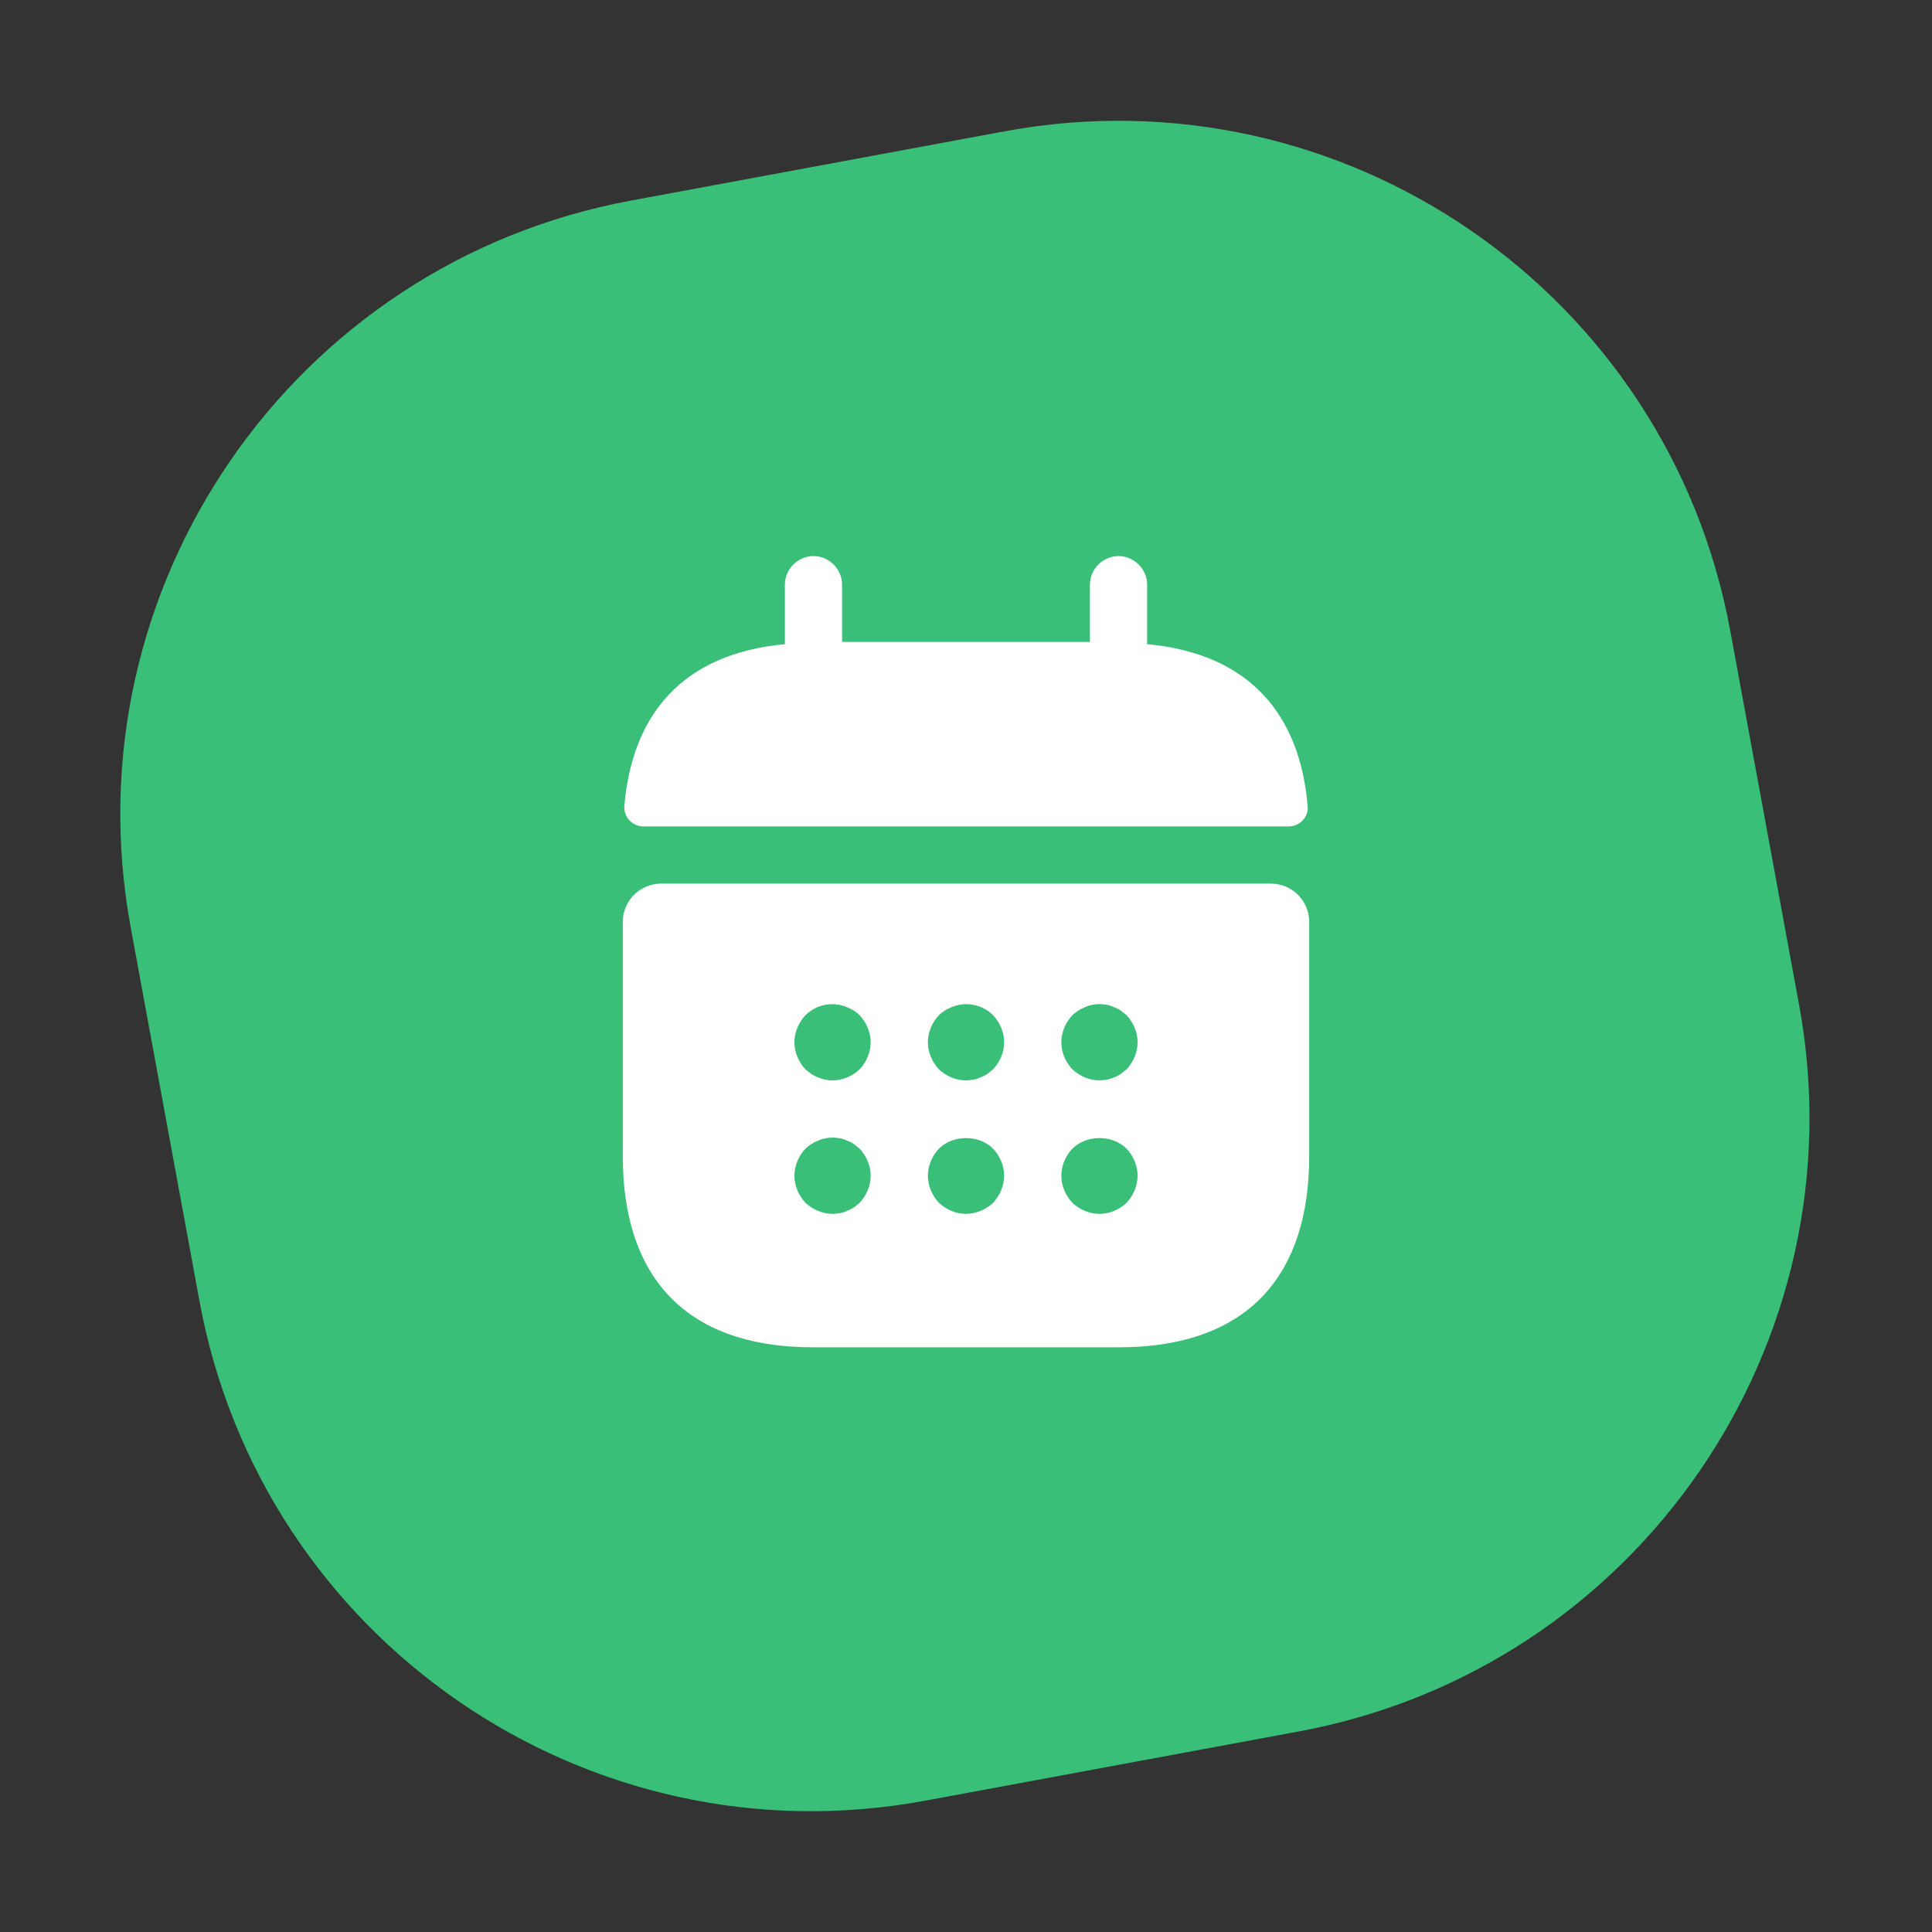 <svg xmlns="http://www.w3.org/2000/svg" width="76" height="76" viewBox="0 0 76 76" fill="none"><rect x="0" y="0" width="76" height="76" fill="#333333" stroke="none"/><path d="M39.515 5.166L24.816 7.891C11.499 10.359 2.69 23.159 5.141 36.48L7.847 51.183C10.298 64.504 23.081 73.302 36.398 70.834L51.096 68.11C64.413 65.641 73.222 52.842 70.771 39.521L68.065 24.817C65.614 11.496 52.832 2.698 39.515 5.166Z" fill="#39BF77"></path><path d="M45.125 25.34V23C45.125 22.385 44.615 21.875 44 21.875C43.385 21.875 42.875 22.385 42.875 23V25.25H33.125V23C33.125 22.385 32.615 21.875 32 21.875C31.385 21.875 30.875 22.385 30.875 23V25.34C26.825 25.715 24.86 28.13 24.56 31.715C24.53 32.15 24.89 32.51 25.31 32.51H50.69C51.125 32.51 51.485 32.135 51.44 31.715C51.14 28.13 49.175 25.715 45.125 25.34Z" fill="white"></path><path d="M50 34.76H26C25.175 34.76 24.5 35.435 24.5 36.26V45.5C24.5 50 26.75 53 32 53H44C49.25 53 51.5 50 51.5 45.5V36.26C51.5 35.435 50.825 34.76 50 34.76ZM33.815 47.315C33.74 47.375 33.665 47.45 33.59 47.495C33.5 47.555 33.41 47.6 33.32 47.63C33.23 47.675 33.14 47.705 33.05 47.72C32.945 47.735 32.855 47.75 32.75 47.75C32.555 47.75 32.36 47.705 32.18 47.63C31.985 47.555 31.835 47.45 31.685 47.315C31.415 47.03 31.25 46.64 31.25 46.25C31.25 45.86 31.415 45.47 31.685 45.185C31.835 45.05 31.985 44.945 32.18 44.87C32.45 44.75 32.75 44.72 33.05 44.78C33.14 44.795 33.23 44.825 33.32 44.87C33.41 44.9 33.5 44.945 33.59 45.005C33.665 45.065 33.74 45.125 33.815 45.185C34.085 45.47 34.25 45.86 34.25 46.25C34.25 46.64 34.085 47.03 33.815 47.315ZM33.815 42.065C33.53 42.335 33.14 42.5 32.75 42.5C32.36 42.5 31.97 42.335 31.685 42.065C31.415 41.78 31.25 41.39 31.25 41C31.25 40.61 31.415 40.22 31.685 39.935C32.105 39.515 32.765 39.38 33.32 39.62C33.515 39.695 33.68 39.8 33.815 39.935C34.085 40.22 34.25 40.61 34.25 41C34.25 41.39 34.085 41.78 33.815 42.065ZM39.065 47.315C38.78 47.585 38.39 47.75 38 47.75C37.61 47.75 37.22 47.585 36.935 47.315C36.665 47.03 36.5 46.64 36.5 46.25C36.5 45.86 36.665 45.47 36.935 45.185C37.49 44.63 38.51 44.63 39.065 45.185C39.335 45.47 39.5 45.86 39.5 46.25C39.5 46.64 39.335 47.03 39.065 47.315ZM39.065 42.065C38.99 42.125 38.915 42.185 38.84 42.245C38.75 42.305 38.66 42.35 38.57 42.38C38.48 42.425 38.39 42.455 38.3 42.47C38.195 42.485 38.105 42.5 38 42.5C37.61 42.5 37.22 42.335 36.935 42.065C36.665 41.78 36.5 41.39 36.5 41C36.5 40.61 36.665 40.22 36.935 39.935C37.07 39.8 37.235 39.695 37.43 39.62C37.985 39.38 38.645 39.515 39.065 39.935C39.335 40.22 39.5 40.61 39.5 41C39.5 41.39 39.335 41.78 39.065 42.065ZM44.315 47.315C44.03 47.585 43.64 47.75 43.25 47.75C42.86 47.75 42.47 47.585 42.185 47.315C41.915 47.03 41.75 46.64 41.75 46.25C41.75 45.86 41.915 45.47 42.185 45.185C42.74 44.63 43.76 44.63 44.315 45.185C44.585 45.47 44.75 45.86 44.75 46.25C44.75 46.64 44.585 47.03 44.315 47.315ZM44.315 42.065C44.24 42.125 44.165 42.185 44.09 42.245C44 42.305 43.91 42.35 43.82 42.38C43.73 42.425 43.64 42.455 43.55 42.47C43.445 42.485 43.34 42.5 43.25 42.5C42.86 42.5 42.47 42.335 42.185 42.065C41.915 41.78 41.75 41.39 41.75 41C41.75 40.61 41.915 40.22 42.185 39.935C42.335 39.8 42.485 39.695 42.68 39.62C42.95 39.5 43.25 39.47 43.55 39.53C43.64 39.545 43.73 39.575 43.82 39.62C43.91 39.65 44 39.695 44.09 39.755C44.165 39.815 44.24 39.875 44.315 39.935C44.585 40.22 44.75 40.61 44.75 41C44.75 41.39 44.585 41.78 44.315 42.065Z" fill="white"></path></svg>